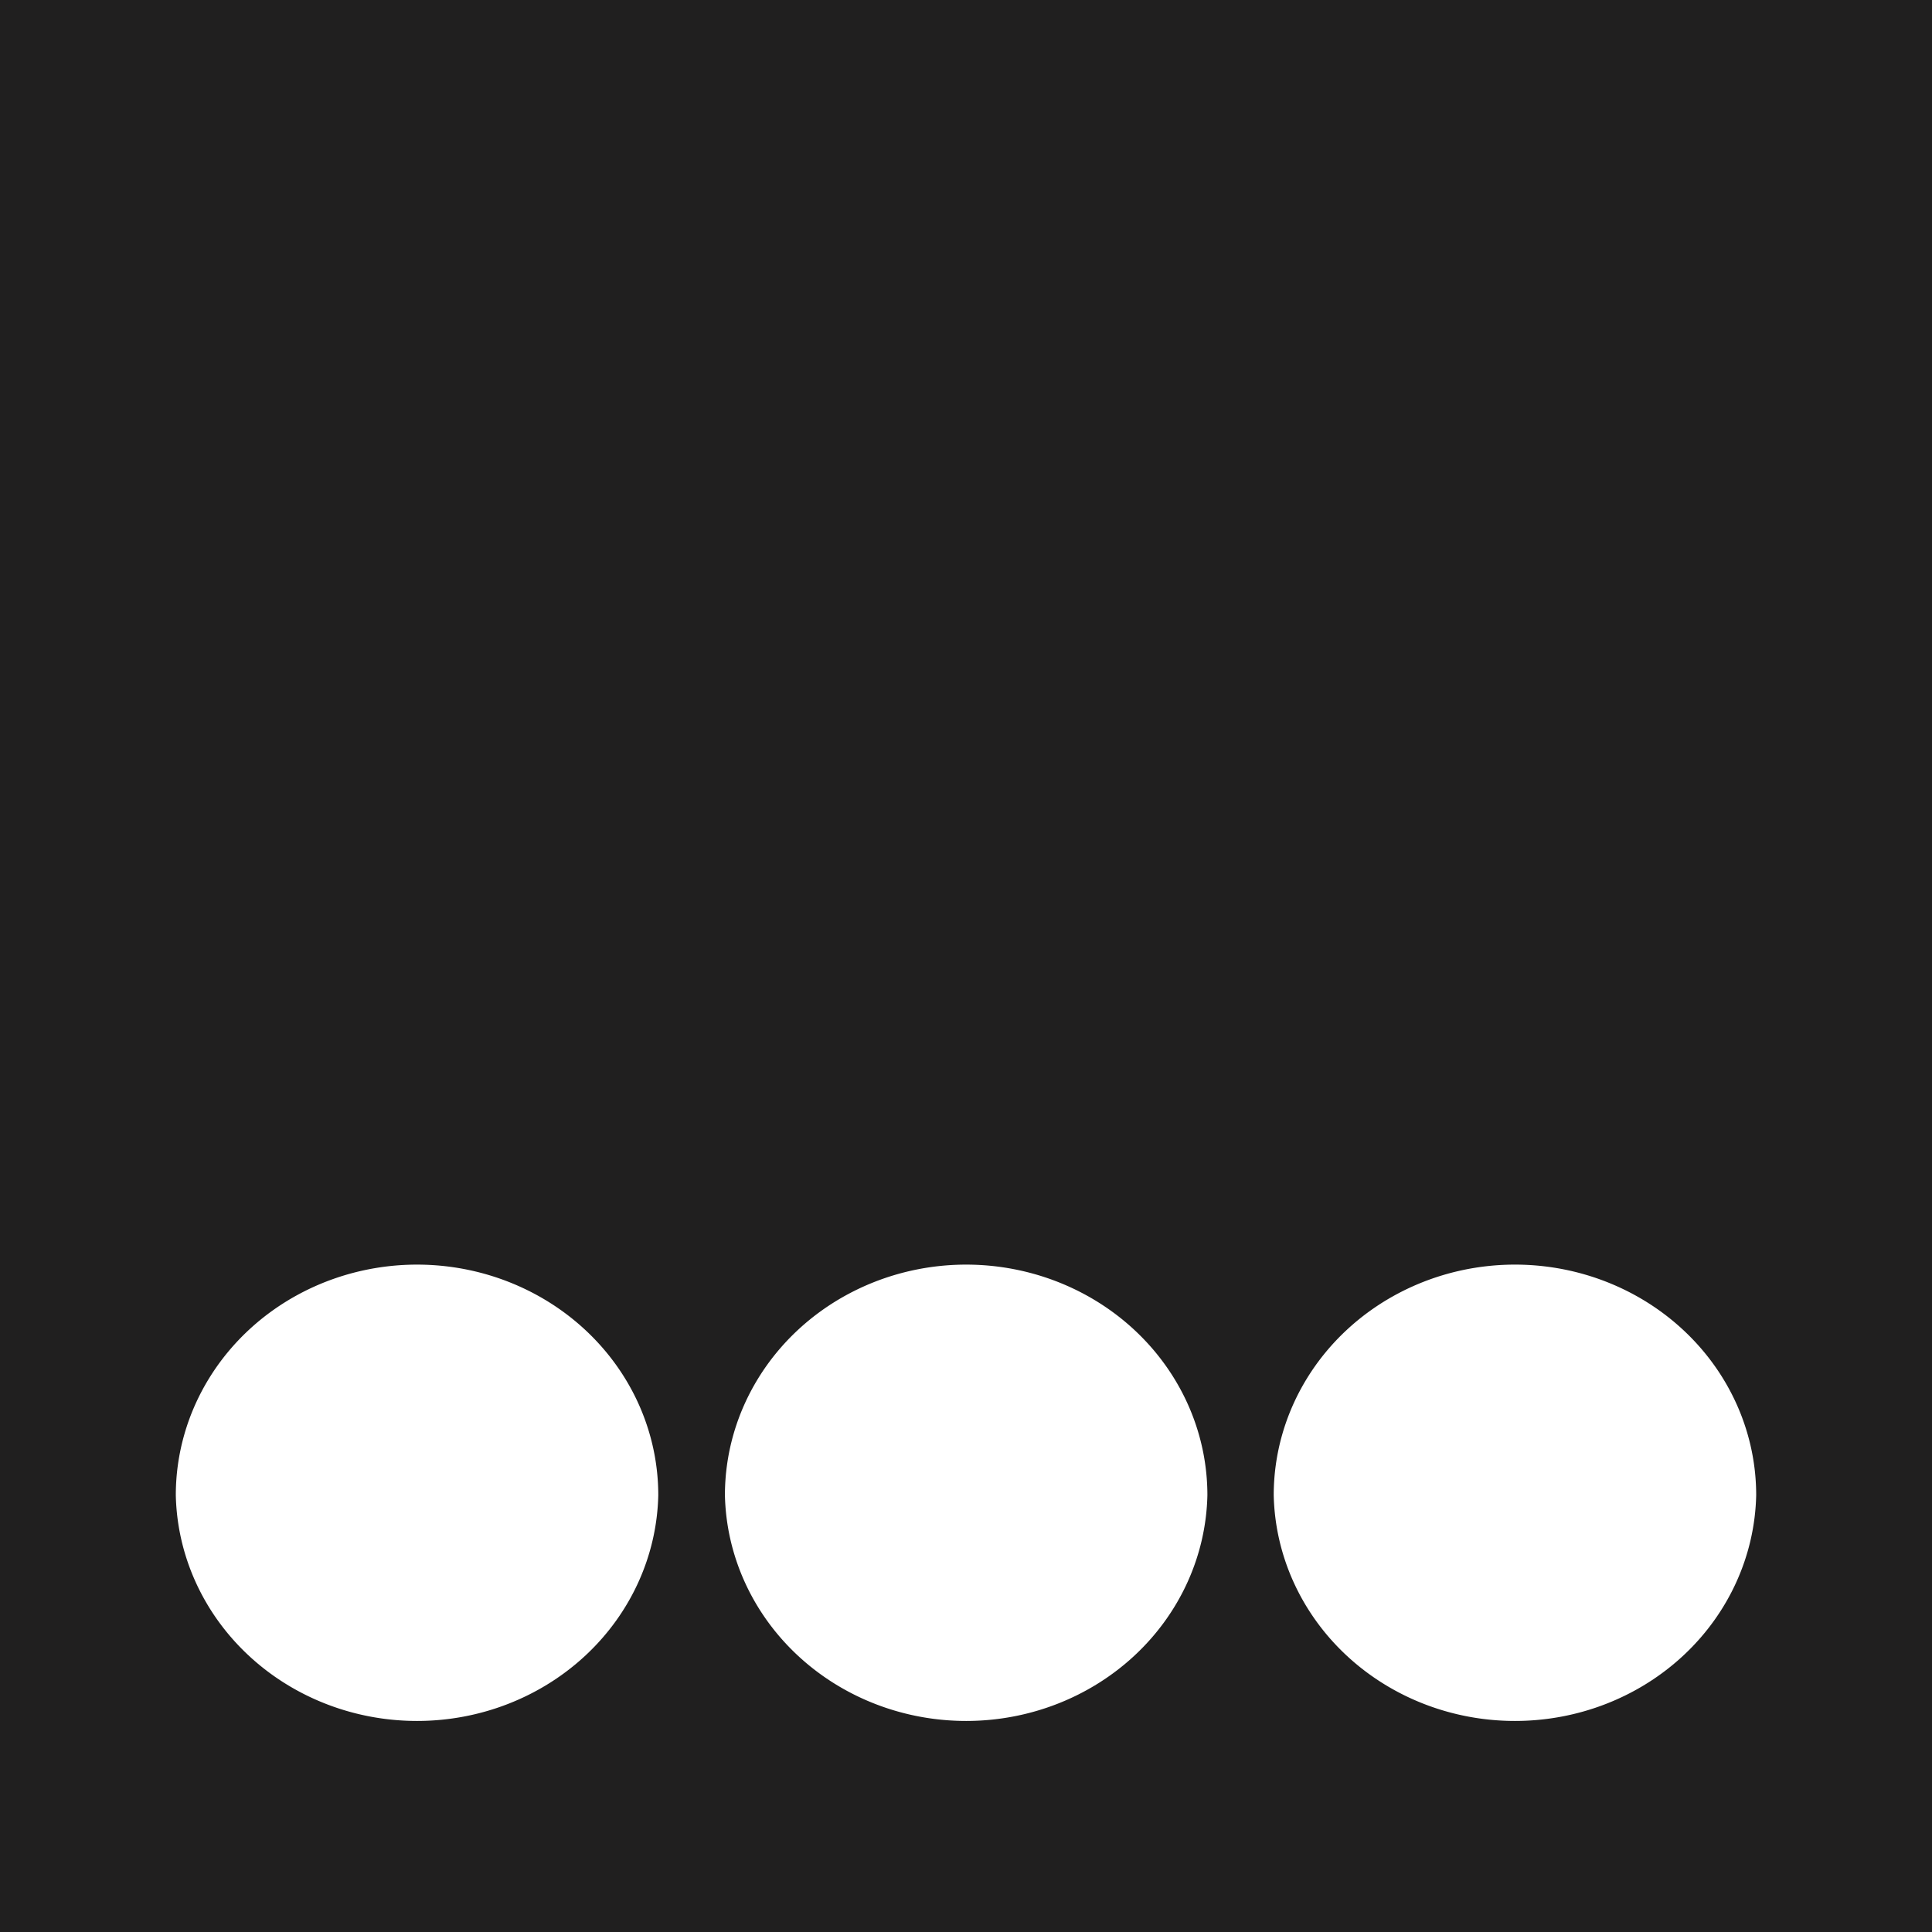 <?xml version="1.0" encoding="UTF-8" standalone="no"?>
<!-- Created with Inkscape (http://www.inkscape.org/) -->

<svg
   xmlns:dc="http://purl.org/dc/elements/1.1/"
   xmlns:cc="http://creativecommons.org/ns#"
   xmlns:rdf="http://www.w3.org/1999/02/22-rdf-syntax-ns#"
   xmlns:svg="http://www.w3.org/2000/svg"
   xmlns="http://www.w3.org/2000/svg"
   xmlns:sodipodi="http://sodipodi.sourceforge.net/DTD/sodipodi-0.dtd"
   xmlns:inkscape="http://www.inkscape.org/namespaces/inkscape"
   width="18"
   height="18"
   id="svg3815"
   version="1.1"
   inkscape:version="0.92.4 5da689c313, 2019-01-14"
   sodipodi:docname="typing.svg">
  <defs
     id="defs3817" />
  <sodipodi:namedview
     id="base"
     pagecolor="#ffffff"
     bordercolor="#666666"
     borderopacity="1.0"
     inkscape:pageopacity="0.0"
     inkscape:pageshadow="2"
     inkscape:zoom="22.4"
     inkscape:cx="16.8738"
     inkscape:cy="7.1221156"
     inkscape:document-units="px"
     inkscape:current-layer="layer1"
     showgrid="false"
     inkscape:window-width="1920"
     inkscape:window-height="1015"
     inkscape:window-x="0"
     inkscape:window-y="36"
     inkscape:window-maximized="1"
     inkscape:pagecheckerboard="true" />
  <g
     inkscape:label="Ebene 1"
     inkscape:groupmode="layer"
     id="layer1"
     transform="translate(0,-1034.362)">
    <path
       inkscape:connector-curvature="0"
       d="m 0,1034.362 0,18 18,0 0,-18 -18,0 z m 3.95,11.783 a 2.248,2.148 0 0 1 2.183,2.148 2.248,2.148 0 0 1 -4.495,0 2.248,2.148 0 0 1 2.312,-2.148 z m 5.116,0 a 2.248,2.148 0 0 1 2.183,2.148 2.248,2.148 0 0 1 -4.495,0 2.248,2.148 0 0 1 2.312,-2.148 z m 5.116,0 a 2.248,2.148 0 0 1 2.18,2.148 2.248,2.148 0 0 1 -4.495,0 2.248,2.148 0 0 1 2.315,-2.148 z"
       id="mask"
       style="fill:#201f1f;fill-opacity:1;stroke:none" />
  </g>
</svg>
